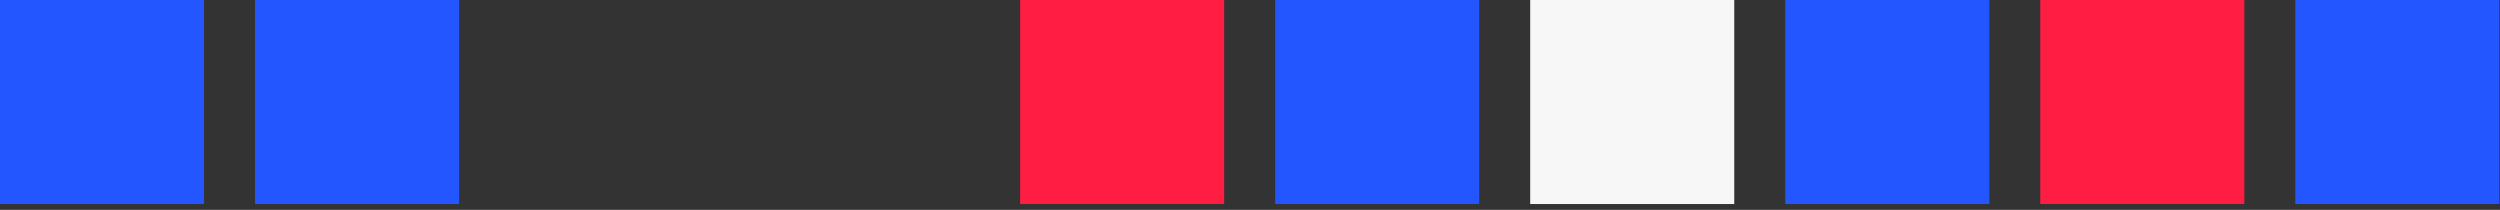 <?xml version="1.0" encoding="UTF-8"?> <svg xmlns="http://www.w3.org/2000/svg" width="405" height="34" viewBox="0 0 405 34" fill="none"><rect x="0" y="0" width="405" height="34" fill="#333333" stroke="none"/> <rect width="33.053" height="33.053" fill="#2356FF"></rect> <rect x="41.316" width="33.053" height="33.053" fill="#2356FF"></rect> <rect x="165.263" width="33.053" height="33.053" fill="#FF1D43"></rect> <rect x="247.895" width="33.053" height="33.053" fill="#F7F7F7"></rect> <rect x="289.21" width="33.053" height="33.053" fill="#2356FF"></rect> <rect x="330.526" width="33.053" height="33.053" fill="#FF1D43"></rect> <rect x="371.842" width="33.053" height="33.053" fill="#2356FF"></rect> <rect x="206.579" width="33.053" height="33.053" fill="#2356FF"></rect> </svg> 